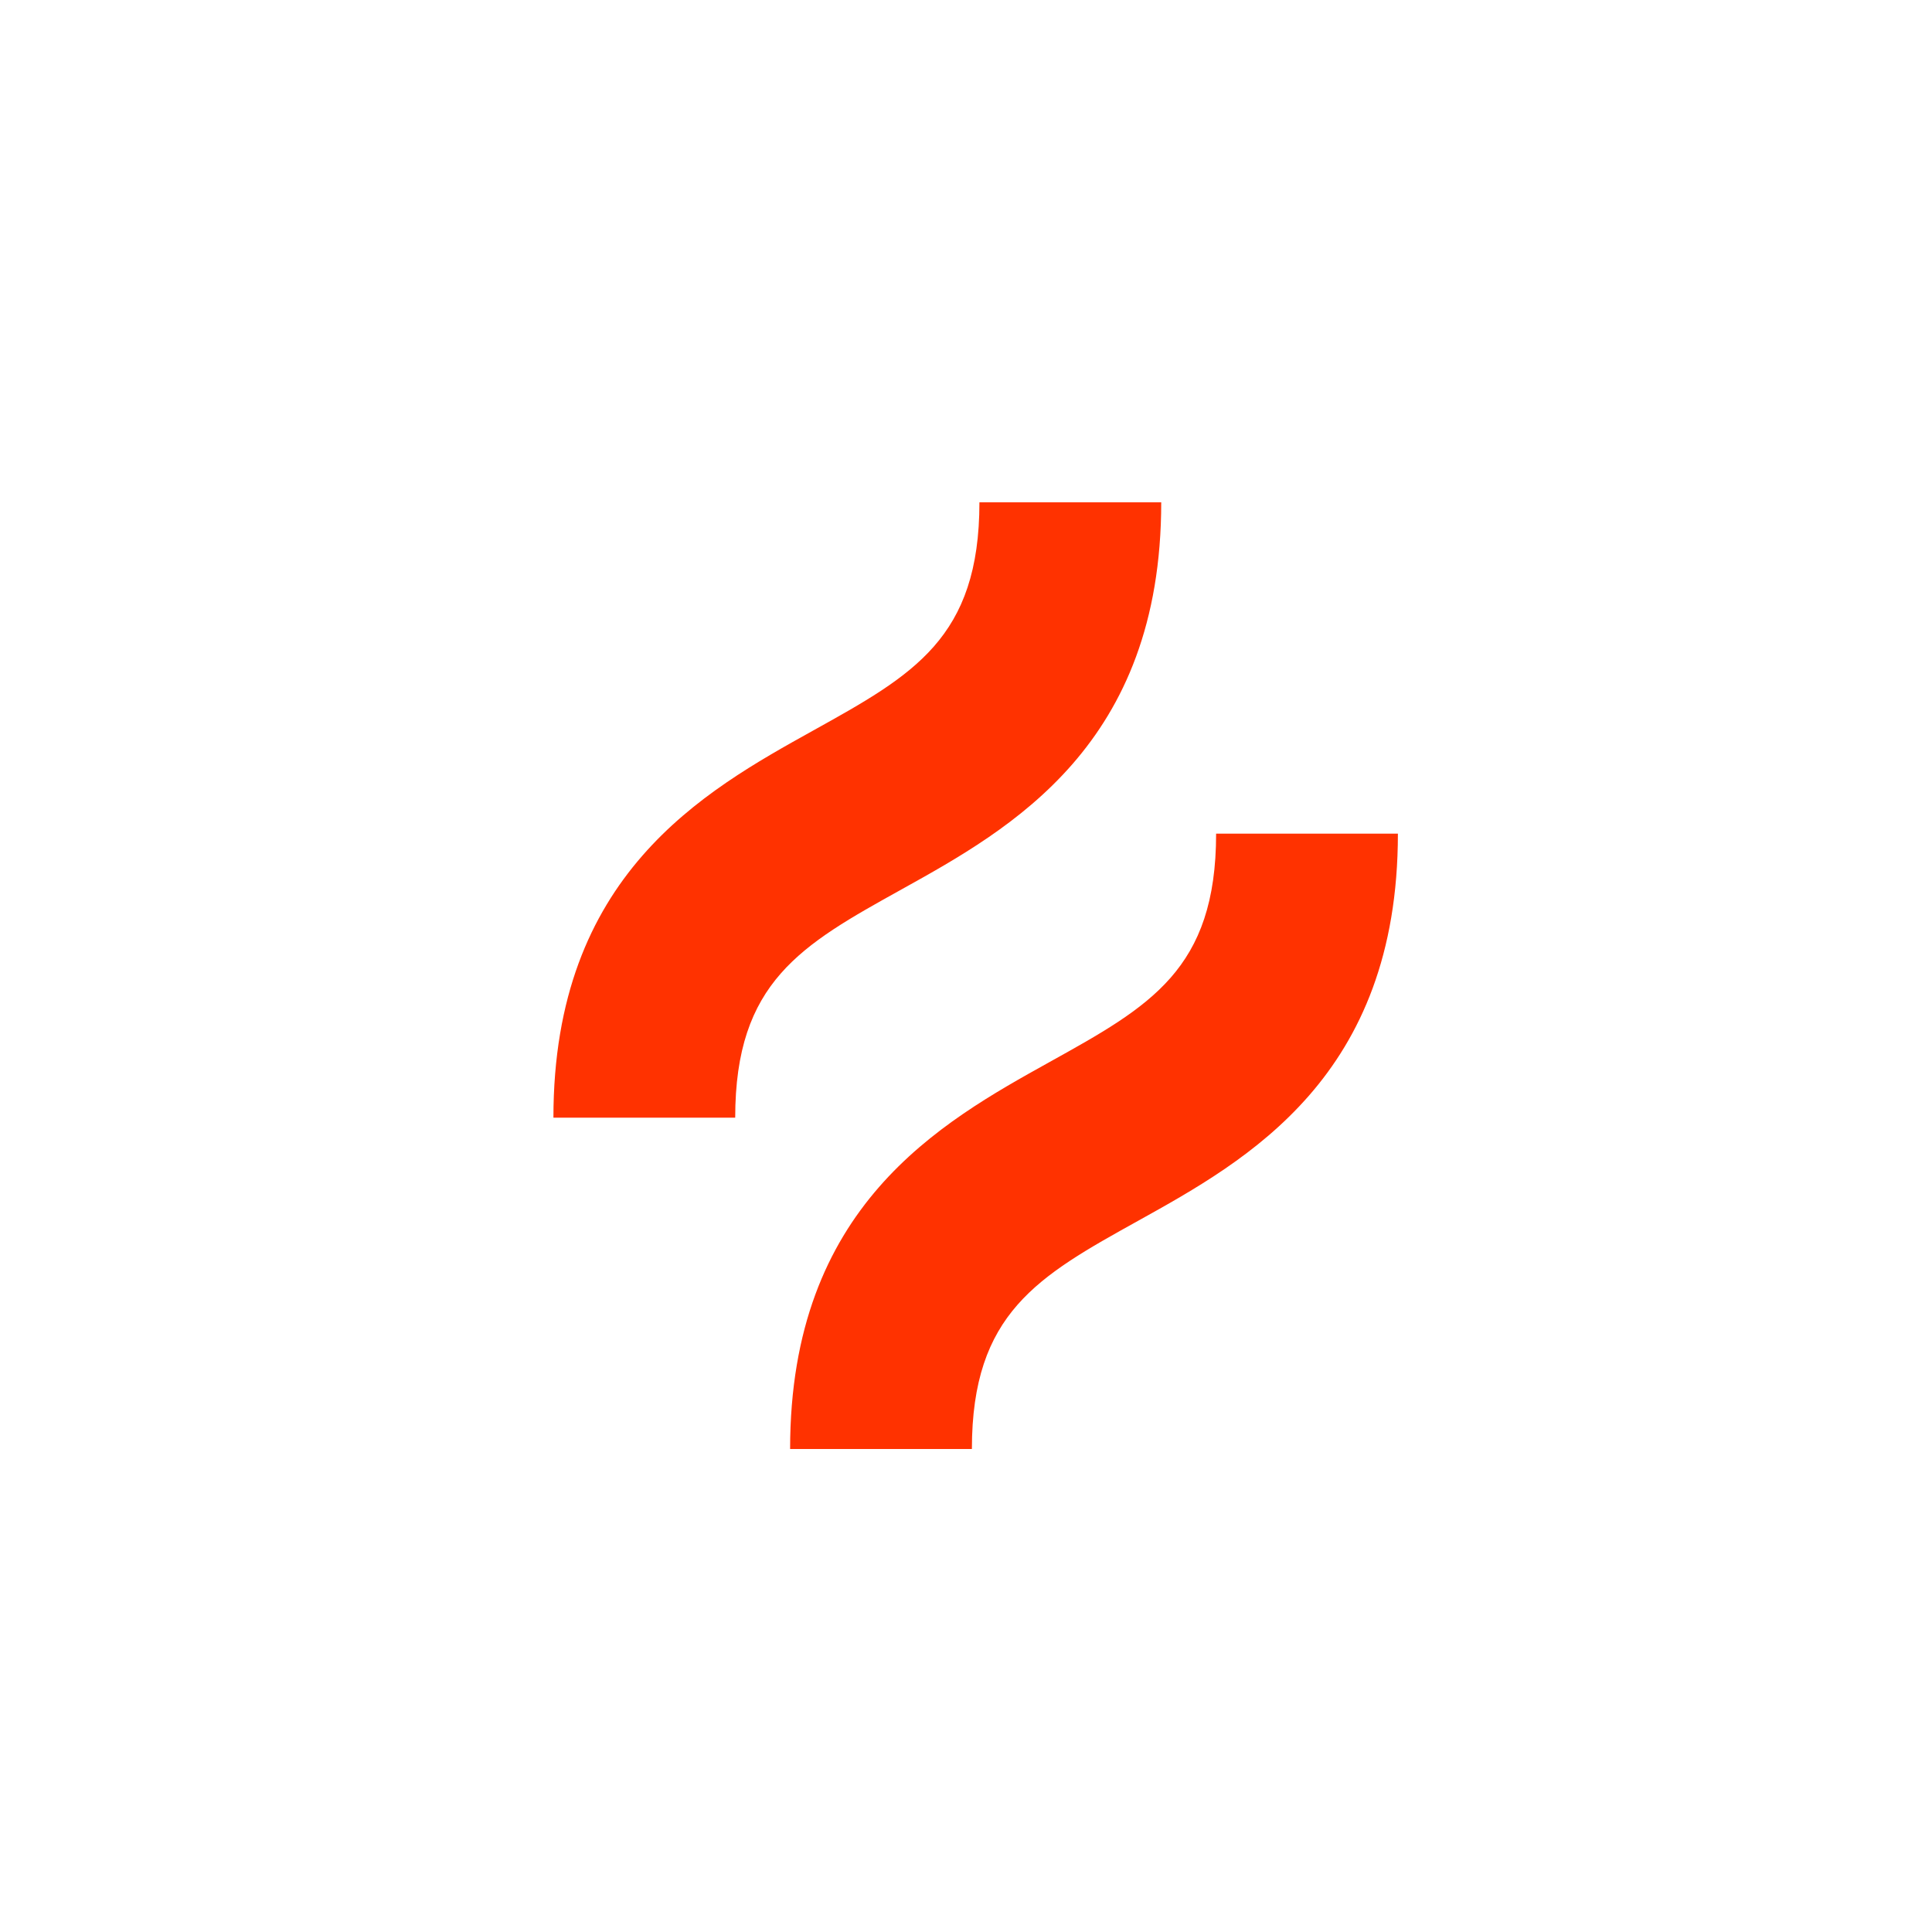 <svg width="100" height="100" viewBox="0 0 100 100" fill="none" xmlns="http://www.w3.org/2000/svg">
<g clip-path="url(#clip0_1789_93)">
<path d="M46.66 46.038C52.334 42.886 60.105 38.567 60.105 26H50.695C50.695 33.032 47.272 34.933 42.09 37.812C36.416 40.966 28.645 45.282 28.645 57.85H38.054C38.054 50.819 41.478 48.917 46.66 46.038ZM62.946 43.15C62.946 50.182 59.523 52.083 54.341 54.962C48.669 58.114 40.896 62.432 40.896 75H50.305C50.305 67.968 53.729 66.066 58.91 63.188C64.585 60.035 72.355 55.718 72.355 43.15H62.946Z" fill="#FF3200"/>
</g>
<defs>
<clipPath id="clip0_1789_93">
<rect width="49" height="49" fill="white" transform="translate(26 26)"/>
</clipPath>
</defs>
</svg>
